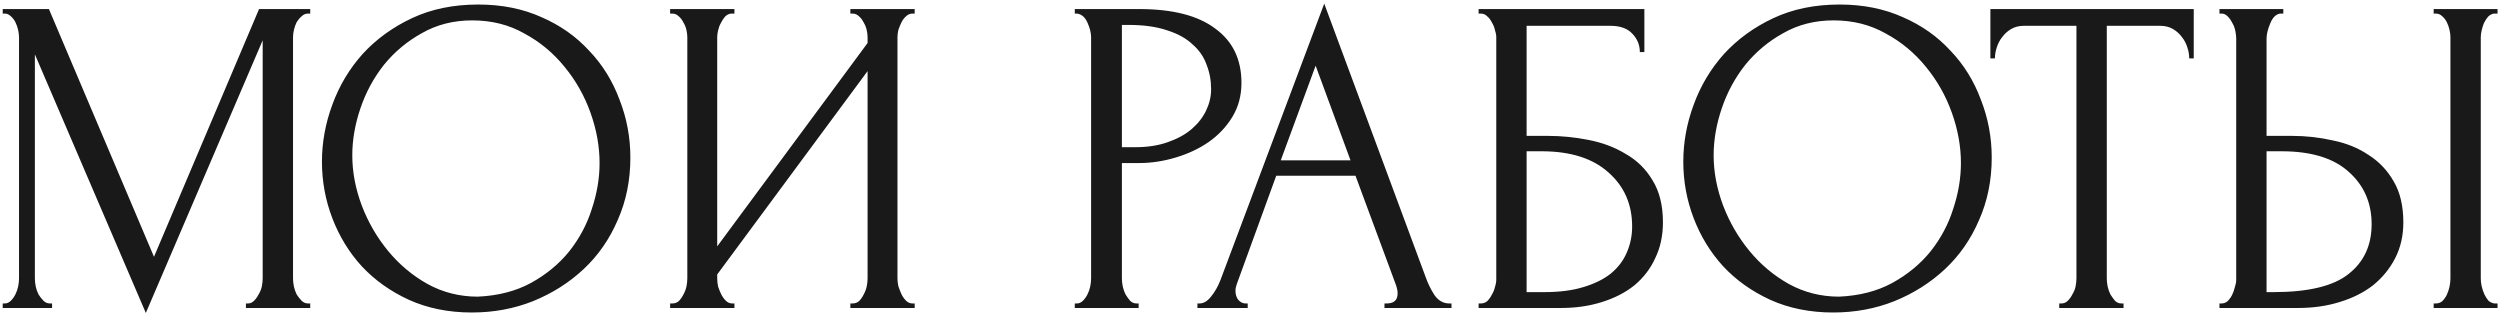 <?xml version="1.0" encoding="UTF-8"?> <svg xmlns="http://www.w3.org/2000/svg" width="276" height="35" viewBox="0 0 276 35" fill="none"> <path d="M27.15 33.5H27.4C27.633 33.5 27.85 33.4 28.05 33.2C28.25 33 28.417 32.767 28.55 32.5C28.717 32.233 28.833 31.95 28.9 31.65C28.967 31.317 29 31.017 29 30.75V4.45L16.1 34.55L3.85 6V30.75C3.85 31.017 3.883 31.317 3.95 31.65C4.017 31.95 4.117 32.233 4.25 32.5C4.417 32.767 4.6 33 4.8 33.2C5 33.4 5.233 33.5 5.5 33.5H5.75V34H0.3V33.5H0.55C0.783 33.5 1 33.4 1.2 33.2C1.4 33 1.567 32.767 1.7 32.5C1.833 32.233 1.933 31.95 2 31.65C2.067 31.317 2.1 31.017 2.1 30.75V4.1C2.1 3.867 2.067 3.6 2 3.3C1.933 3 1.833 2.717 1.7 2.45C1.567 2.183 1.4 1.967 1.2 1.8C1 1.6 0.783 1.5 0.55 1.5H0.3V1H5.4L17 28.35L28.6 1H34.25V1.5H34C33.733 1.5 33.5 1.6 33.3 1.8C33.1 1.967 32.917 2.183 32.75 2.45C32.617 2.717 32.517 3 32.45 3.3C32.383 3.6 32.35 3.867 32.35 4.1V30.75C32.35 31.017 32.383 31.317 32.45 31.65C32.517 31.95 32.617 32.233 32.75 32.5C32.917 32.767 33.1 33 33.3 33.2C33.5 33.4 33.733 33.5 34 33.5H34.25V34H27.15V33.5ZM52.793 0.5C55.393 0.5 57.727 0.967 59.793 1.9C61.86 2.8 63.61 4.033 65.043 5.6C66.51 7.133 67.627 8.933 68.393 11C69.193 13.033 69.593 15.167 69.593 17.4C69.593 19.9 69.127 22.2 68.193 24.3C67.293 26.4 66.043 28.2 64.443 29.7C62.843 31.2 60.977 32.383 58.843 33.25C56.743 34.083 54.493 34.5 52.093 34.5C49.527 34.5 47.21 34.033 45.143 33.1C43.11 32.167 41.377 30.933 39.943 29.4C38.543 27.867 37.46 26.1 36.693 24.1C35.927 22.1 35.543 20.017 35.543 17.85C35.543 15.717 35.927 13.617 36.693 11.55C37.46 9.45 38.577 7.583 40.043 5.95C41.543 4.317 43.36 3 45.493 2C47.627 1 50.06 0.5 52.793 0.5ZM52.743 32.75C54.977 32.65 56.927 32.15 58.593 31.25C60.293 30.317 61.71 29.15 62.843 27.75C63.977 26.317 64.81 24.75 65.343 23.05C65.91 21.35 66.193 19.667 66.193 18C66.193 16.167 65.86 14.317 65.193 12.45C64.527 10.583 63.577 8.9 62.343 7.4C61.11 5.867 59.627 4.633 57.893 3.7C56.193 2.733 54.277 2.25 52.143 2.25C50.077 2.25 48.227 2.717 46.593 3.65C44.96 4.55 43.56 5.717 42.393 7.15C41.26 8.583 40.393 10.183 39.793 11.95C39.193 13.717 38.893 15.45 38.893 17.15C38.893 18.983 39.243 20.833 39.943 22.7C40.643 24.533 41.61 26.2 42.843 27.7C44.077 29.2 45.527 30.417 47.193 31.35C48.893 32.283 50.743 32.75 52.743 32.75ZM93.88 33.5H94.13C94.397 33.5 94.63 33.417 94.831 33.25C95.031 33.05 95.197 32.817 95.331 32.55C95.497 32.25 95.614 31.95 95.68 31.65C95.747 31.317 95.781 31.017 95.781 30.75V7.85L79.18 30.3V30.75C79.18 31.017 79.214 31.317 79.281 31.65C79.38 31.95 79.497 32.233 79.63 32.5C79.764 32.767 79.93 33 80.13 33.2C80.331 33.4 80.564 33.5 80.831 33.5H81.081V34H73.981V33.5H74.231C74.497 33.5 74.731 33.417 74.93 33.25C75.13 33.05 75.297 32.817 75.43 32.55C75.597 32.25 75.714 31.95 75.781 31.65C75.847 31.317 75.88 31.017 75.88 30.75V4.1C75.88 3.867 75.847 3.6 75.781 3.3C75.714 3 75.597 2.717 75.43 2.45C75.297 2.183 75.13 1.967 74.93 1.8C74.731 1.6 74.497 1.5 74.231 1.5H73.981V1H81.081V1.5H80.68C80.447 1.533 80.231 1.65 80.031 1.85C79.864 2.05 79.714 2.283 79.581 2.55C79.447 2.783 79.347 3.05 79.281 3.35C79.214 3.617 79.18 3.867 79.18 4.1V27.2L95.781 4.75V4.1C95.781 3.867 95.747 3.6 95.68 3.3C95.614 3 95.497 2.717 95.331 2.45C95.197 2.183 95.031 1.967 94.831 1.8C94.63 1.6 94.397 1.5 94.13 1.5H93.88V1H100.98V1.5H100.73C100.464 1.5 100.23 1.6 100.03 1.8C99.831 1.967 99.664 2.183 99.531 2.45C99.397 2.717 99.281 3 99.18 3.3C99.114 3.6 99.081 3.867 99.081 4.1V30.75C99.081 31.017 99.114 31.3 99.18 31.6C99.281 31.9 99.397 32.2 99.531 32.5C99.664 32.767 99.831 33 100.03 33.2C100.23 33.4 100.464 33.5 100.73 33.5H100.98V34H93.88V33.5ZM118.657 1H125.757C129.457 1 132.257 1.717 134.157 3.15C136.09 4.55 137.057 6.55 137.057 9.15C137.057 10.55 136.724 11.8 136.057 12.9C135.39 14 134.507 14.933 133.407 15.7C132.34 16.433 131.124 17 129.757 17.4C128.424 17.8 127.09 18 125.757 18H123.857V30.75C123.857 31.017 123.89 31.317 123.957 31.65C124.024 31.95 124.124 32.233 124.257 32.5C124.424 32.767 124.59 33 124.757 33.2C124.957 33.4 125.19 33.5 125.457 33.5H125.707V34H118.657V33.5H118.907C119.14 33.5 119.357 33.4 119.557 33.2C119.757 33 119.924 32.767 120.057 32.5C120.19 32.233 120.29 31.95 120.357 31.65C120.424 31.317 120.457 31.017 120.457 30.75V4.1C120.457 3.633 120.324 3.1 120.057 2.5C119.79 1.9 119.407 1.567 118.907 1.5H118.657V1ZM123.857 2.75V16.25H125.357C126.69 16.25 127.874 16.067 128.907 15.7C129.974 15.333 130.857 14.85 131.557 14.25C132.257 13.65 132.79 12.967 133.157 12.2C133.524 11.433 133.707 10.65 133.707 9.85C133.707 8.883 133.54 7.983 133.207 7.15C132.907 6.283 132.39 5.533 131.657 4.9C130.957 4.233 130.024 3.717 128.857 3.35C127.69 2.95 126.257 2.75 124.557 2.75H123.857ZM152.846 33.5H153.096C153.896 33.5 154.296 33.133 154.296 32.4C154.296 32.133 154.246 31.85 154.146 31.55L149.646 19.4H140.896L136.546 31.35C136.446 31.617 136.396 31.867 136.396 32.1C136.396 32.533 136.513 32.883 136.746 33.15C136.979 33.383 137.229 33.5 137.496 33.5H137.746V34H132.196V33.5H132.446C132.879 33.5 133.296 33.25 133.696 32.75C134.129 32.217 134.479 31.6 134.746 30.9L146.196 0.4L157.396 30.6C157.629 31.267 157.946 31.917 158.346 32.55C158.779 33.183 159.329 33.5 159.996 33.5H160.246V34H152.846V33.5ZM141.396 17.7H149.096L145.246 7.25L141.396 17.7ZM163.238 33.5H163.488C163.755 33.5 163.988 33.417 164.188 33.25C164.388 33.05 164.555 32.817 164.688 32.55C164.855 32.283 164.972 32 165.038 31.7C165.138 31.4 165.188 31.117 165.188 30.85V4.1C165.188 3.867 165.138 3.6 165.038 3.3C164.972 3 164.855 2.717 164.688 2.45C164.555 2.183 164.388 1.967 164.188 1.8C163.988 1.6 163.755 1.5 163.488 1.5H163.238V1H181.538V5.75H181.038C181.038 4.983 180.772 4.317 180.238 3.75C179.705 3.15 178.888 2.85 177.788 2.85H168.538V15H170.838C172.372 15 173.888 15.15 175.388 15.45C176.922 15.75 178.288 16.267 179.488 17C180.722 17.7 181.705 18.667 182.438 19.9C183.205 21.133 183.588 22.683 183.588 24.55C183.588 26.017 183.305 27.333 182.738 28.5C182.205 29.667 181.438 30.667 180.438 31.5C179.438 32.3 178.238 32.917 176.838 33.35C175.472 33.783 173.972 34 172.338 34H163.238V33.5ZM170.488 32.25C172.155 32.25 173.588 32.067 174.788 31.7C176.022 31.333 177.038 30.833 177.838 30.2C178.638 29.533 179.222 28.767 179.588 27.9C179.988 27 180.188 26.033 180.188 25C180.188 22.567 179.322 20.583 177.588 19.05C175.855 17.483 173.388 16.7 170.188 16.7H168.538V32.25H170.488ZM203.086 0.5C205.686 0.5 208.02 0.967 210.086 1.9C212.153 2.8 213.903 4.033 215.336 5.6C216.803 7.133 217.92 8.933 218.686 11C219.486 13.033 219.886 15.167 219.886 17.4C219.886 19.9 219.42 22.2 218.486 24.3C217.586 26.4 216.336 28.2 214.736 29.7C213.136 31.2 211.27 32.383 209.136 33.25C207.036 34.083 204.786 34.5 202.386 34.5C199.82 34.5 197.503 34.033 195.436 33.1C193.403 32.167 191.67 30.933 190.236 29.4C188.836 27.867 187.753 26.1 186.986 24.1C186.22 22.1 185.836 20.017 185.836 17.85C185.836 15.717 186.22 13.617 186.986 11.55C187.753 9.45 188.87 7.583 190.336 5.95C191.836 4.317 193.653 3 195.786 2C197.92 1 200.353 0.5 203.086 0.5ZM203.036 32.75C205.27 32.65 207.22 32.15 208.886 31.25C210.586 30.317 212.003 29.15 213.136 27.75C214.27 26.317 215.103 24.75 215.636 23.05C216.203 21.35 216.486 19.667 216.486 18C216.486 16.167 216.153 14.317 215.486 12.45C214.82 10.583 213.87 8.9 212.636 7.4C211.403 5.867 209.92 4.633 208.186 3.7C206.486 2.733 204.57 2.25 202.436 2.25C200.37 2.25 198.52 2.717 196.886 3.65C195.253 4.55 193.853 5.717 192.686 7.15C191.553 8.583 190.686 10.183 190.086 11.95C189.486 13.717 189.186 15.45 189.186 17.15C189.186 18.983 189.536 20.833 190.236 22.7C190.936 24.533 191.903 26.2 193.136 27.7C194.37 29.2 195.82 30.417 197.486 31.35C199.186 32.283 201.036 32.75 203.036 32.75ZM234.189 33.5H234.439V34H227.339V33.5H227.589C227.856 33.5 228.089 33.4 228.289 33.2C228.489 33 228.656 32.767 228.789 32.5C228.956 32.233 229.072 31.95 229.139 31.65C229.206 31.317 229.239 31.017 229.239 30.75V2.85H223.439C222.906 2.85 222.439 2.967 222.039 3.2C221.639 3.433 221.306 3.733 221.039 4.1C220.772 4.433 220.572 4.817 220.439 5.25C220.306 5.65 220.239 6.05 220.239 6.45H219.739V1H242.189V6.45H241.689C241.689 6.05 241.622 5.65 241.489 5.25C241.356 4.817 241.156 4.433 240.889 4.1C240.622 3.733 240.289 3.433 239.889 3.2C239.489 2.967 239.022 2.85 238.489 2.85H232.589V30.75C232.589 31.017 232.622 31.317 232.689 31.65C232.756 31.95 232.856 32.233 232.989 32.5C233.156 32.767 233.322 33 233.489 33.2C233.689 33.4 233.922 33.5 234.189 33.5ZM245.028 33.5H245.278C245.511 33.5 245.728 33.417 245.928 33.25C246.128 33.05 246.294 32.817 246.428 32.55C246.561 32.283 246.661 32 246.728 31.7C246.828 31.4 246.878 31.133 246.878 30.9V4.25C246.878 4.017 246.844 3.733 246.778 3.4C246.711 3.067 246.594 2.767 246.428 2.5C246.294 2.233 246.128 2 245.928 1.8C245.728 1.6 245.511 1.5 245.278 1.5H245.028V1H252.078V1.5H251.728C251.261 1.567 250.894 1.933 250.628 2.6C250.361 3.233 250.228 3.783 250.228 4.25V15H253.028C254.561 15 256.061 15.167 257.528 15.5C259.028 15.8 260.344 16.333 261.478 17.1C262.644 17.833 263.578 18.817 264.278 20.05C264.978 21.25 265.328 22.75 265.328 24.55C265.328 26.017 265.028 27.333 264.428 28.5C263.828 29.667 263.011 30.667 261.978 31.5C260.944 32.3 259.711 32.917 258.278 33.35C256.878 33.783 255.361 34 253.728 34H245.028V33.5ZM250.978 32.25C254.844 32.25 257.611 31.583 259.278 30.25C260.978 28.917 261.828 27.083 261.828 24.75C261.828 22.383 260.978 20.45 259.278 18.95C257.611 17.45 255.144 16.7 251.878 16.7H250.228V32.25H250.978ZM268.678 1H275.728V1.5H275.328C275.094 1.533 274.878 1.65 274.678 1.85C274.511 2.05 274.361 2.283 274.228 2.55C274.128 2.783 274.044 3.05 273.978 3.35C273.911 3.617 273.878 3.867 273.878 4.1V30.75C273.878 31.017 273.911 31.3 273.978 31.6C274.044 31.9 274.144 32.2 274.278 32.5C274.411 32.767 274.561 33 274.728 33.2C274.928 33.367 275.144 33.467 275.378 33.5H275.728V34H268.678V33.5H268.928C269.194 33.5 269.428 33.417 269.628 33.25C269.828 33.05 269.994 32.817 270.128 32.55C270.261 32.25 270.361 31.95 270.428 31.65C270.494 31.317 270.528 31.017 270.528 30.75V4.1C270.528 3.867 270.494 3.6 270.428 3.3C270.361 3 270.261 2.717 270.128 2.45C269.994 2.183 269.828 1.967 269.628 1.8C269.428 1.6 269.194 1.5 268.928 1.5H268.678V1Z" fill="#191919"></path> </svg> 